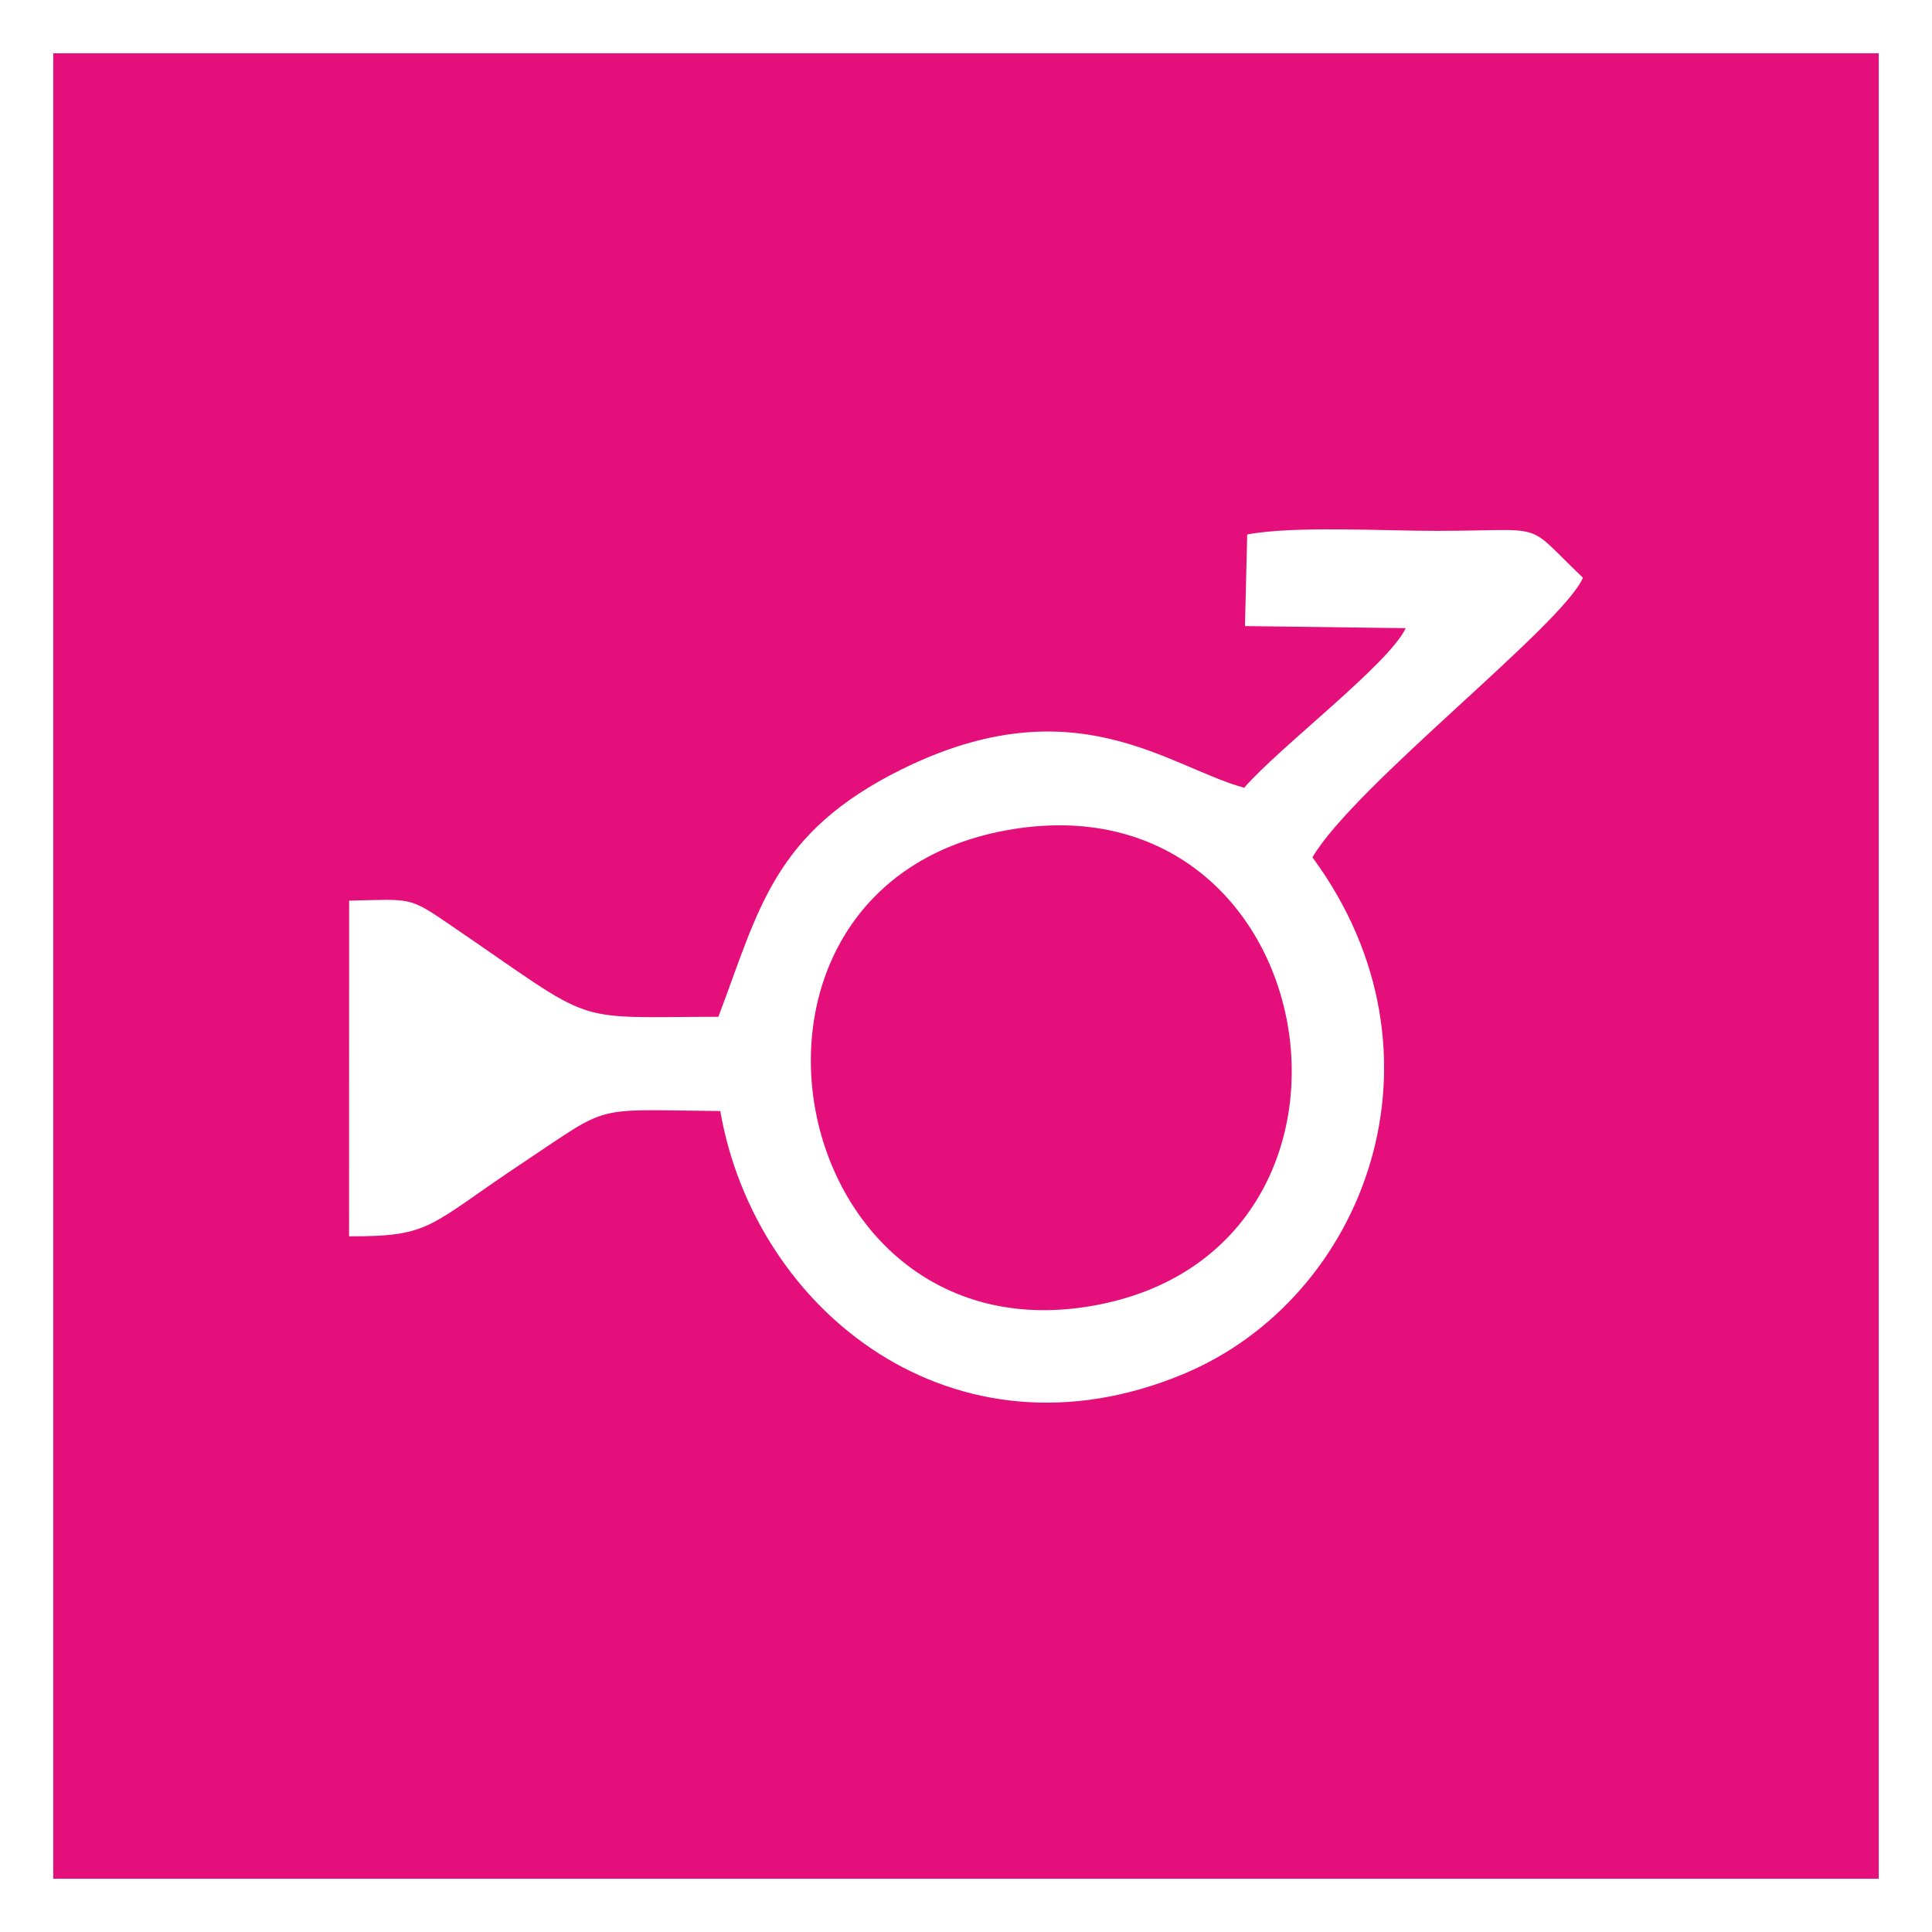 <?xml version="1.0" encoding="UTF-8"?>
<!DOCTYPE svg PUBLIC "-//W3C//DTD SVG 1.1//EN" "http://www.w3.org/Graphics/SVG/1.1/DTD/svg11.dtd">
<!-- Creator: CorelDRAW -->
<svg xmlns="http://www.w3.org/2000/svg" xml:space="preserve" width="514px" height="514px" version="1.1" style="shape-rendering:geometricPrecision; text-rendering:geometricPrecision; image-rendering:optimizeQuality; fill-rule:evenodd; clip-rule:evenodd"
viewBox="0 0 133.086 133.086"
 xmlns:xlink="http://www.w3.org/1999/xlink"
 xmlns:xodm="http://www.corel.com/coreldraw/odm/2003">
 <rect x="0" y="0" width="133.086" height="133.086" fill="#333333" stroke="none"/>
 <defs>
  <style type="text/css">
   <![CDATA[
    .fil0 {fill:#E40F7B}
    .fil2 {fill:white}
    .fil1 {fill:white;fill-rule:nonzero}
   ]]>
  </style>
 </defs>
 <g id="Plan_x0020_1">
  <g>
   <polygon class="fil0" points="1.834,1.834 131.251,1.834 131.251,131.251 1.834,131.251 "/>
   <path id="_1" class="fil1" d="M131.251 3.669l-129.417 0 0 -3.669 129.417 0 1.835 1.834 -1.835 1.835zm0 -3.669l1.835 0 0 1.834 -1.835 -1.834zm-1.834 131.251l0 -129.417 3.669 0 0 129.417 -1.835 1.835 -1.834 -1.835zm3.669 0l0 1.835 -1.835 0 1.835 -1.835zm-131.252 -1.834l129.417 0 0 3.669 -129.417 0 -1.834 -1.835 1.834 -1.834zm0 3.669l-1.834 0 0 -1.835 1.834 1.835zm1.835 -131.252l0 129.417 -3.669 0 0 -129.417 1.834 -1.834 1.835 1.834zm-3.669 0l0 -1.834 1.834 0 -1.834 1.834z"/>
  </g>
  <path class="fil2" d="M85.76 43.128l11.074 0.143c-1.158,2.468 -8.677,8.169 -11.128,10.993 -5.213,-1.422 -11.689,-7.156 -23.594,-1.268 -8.851,4.377 -9.83,9.668 -12.626,17.045 -10.474,0.019 -8.158,0.702 -18.377,-6.261 -2.974,-2.027 -2.651,-1.836 -7.059,-1.738l-0.005 23.122c5.741,0.019 5.41,-0.711 12.058,-5.126 6.069,-4.031 4.553,-3.586 13.514,-3.504 2.398,13.802 16.1,24.707 31.906,18.114 12.567,-5.243 18.882,-22.021 8.884,-35.591 2.909,-4.95 17.241,-15.992 18.634,-19.262 -4.166,-3.961 -2.237,-3.238 -10.066,-3.226 -3.545,0.005 -9.87,-0.364 -13.06,0.25l-0.155 6.309zm-16.502 14.079c-21.642,4.016 -15.308,36.898 6.397,32.67 21.172,-4.125 15.69,-36.768 -6.397,-32.67z"/>
 </g>
</svg>
